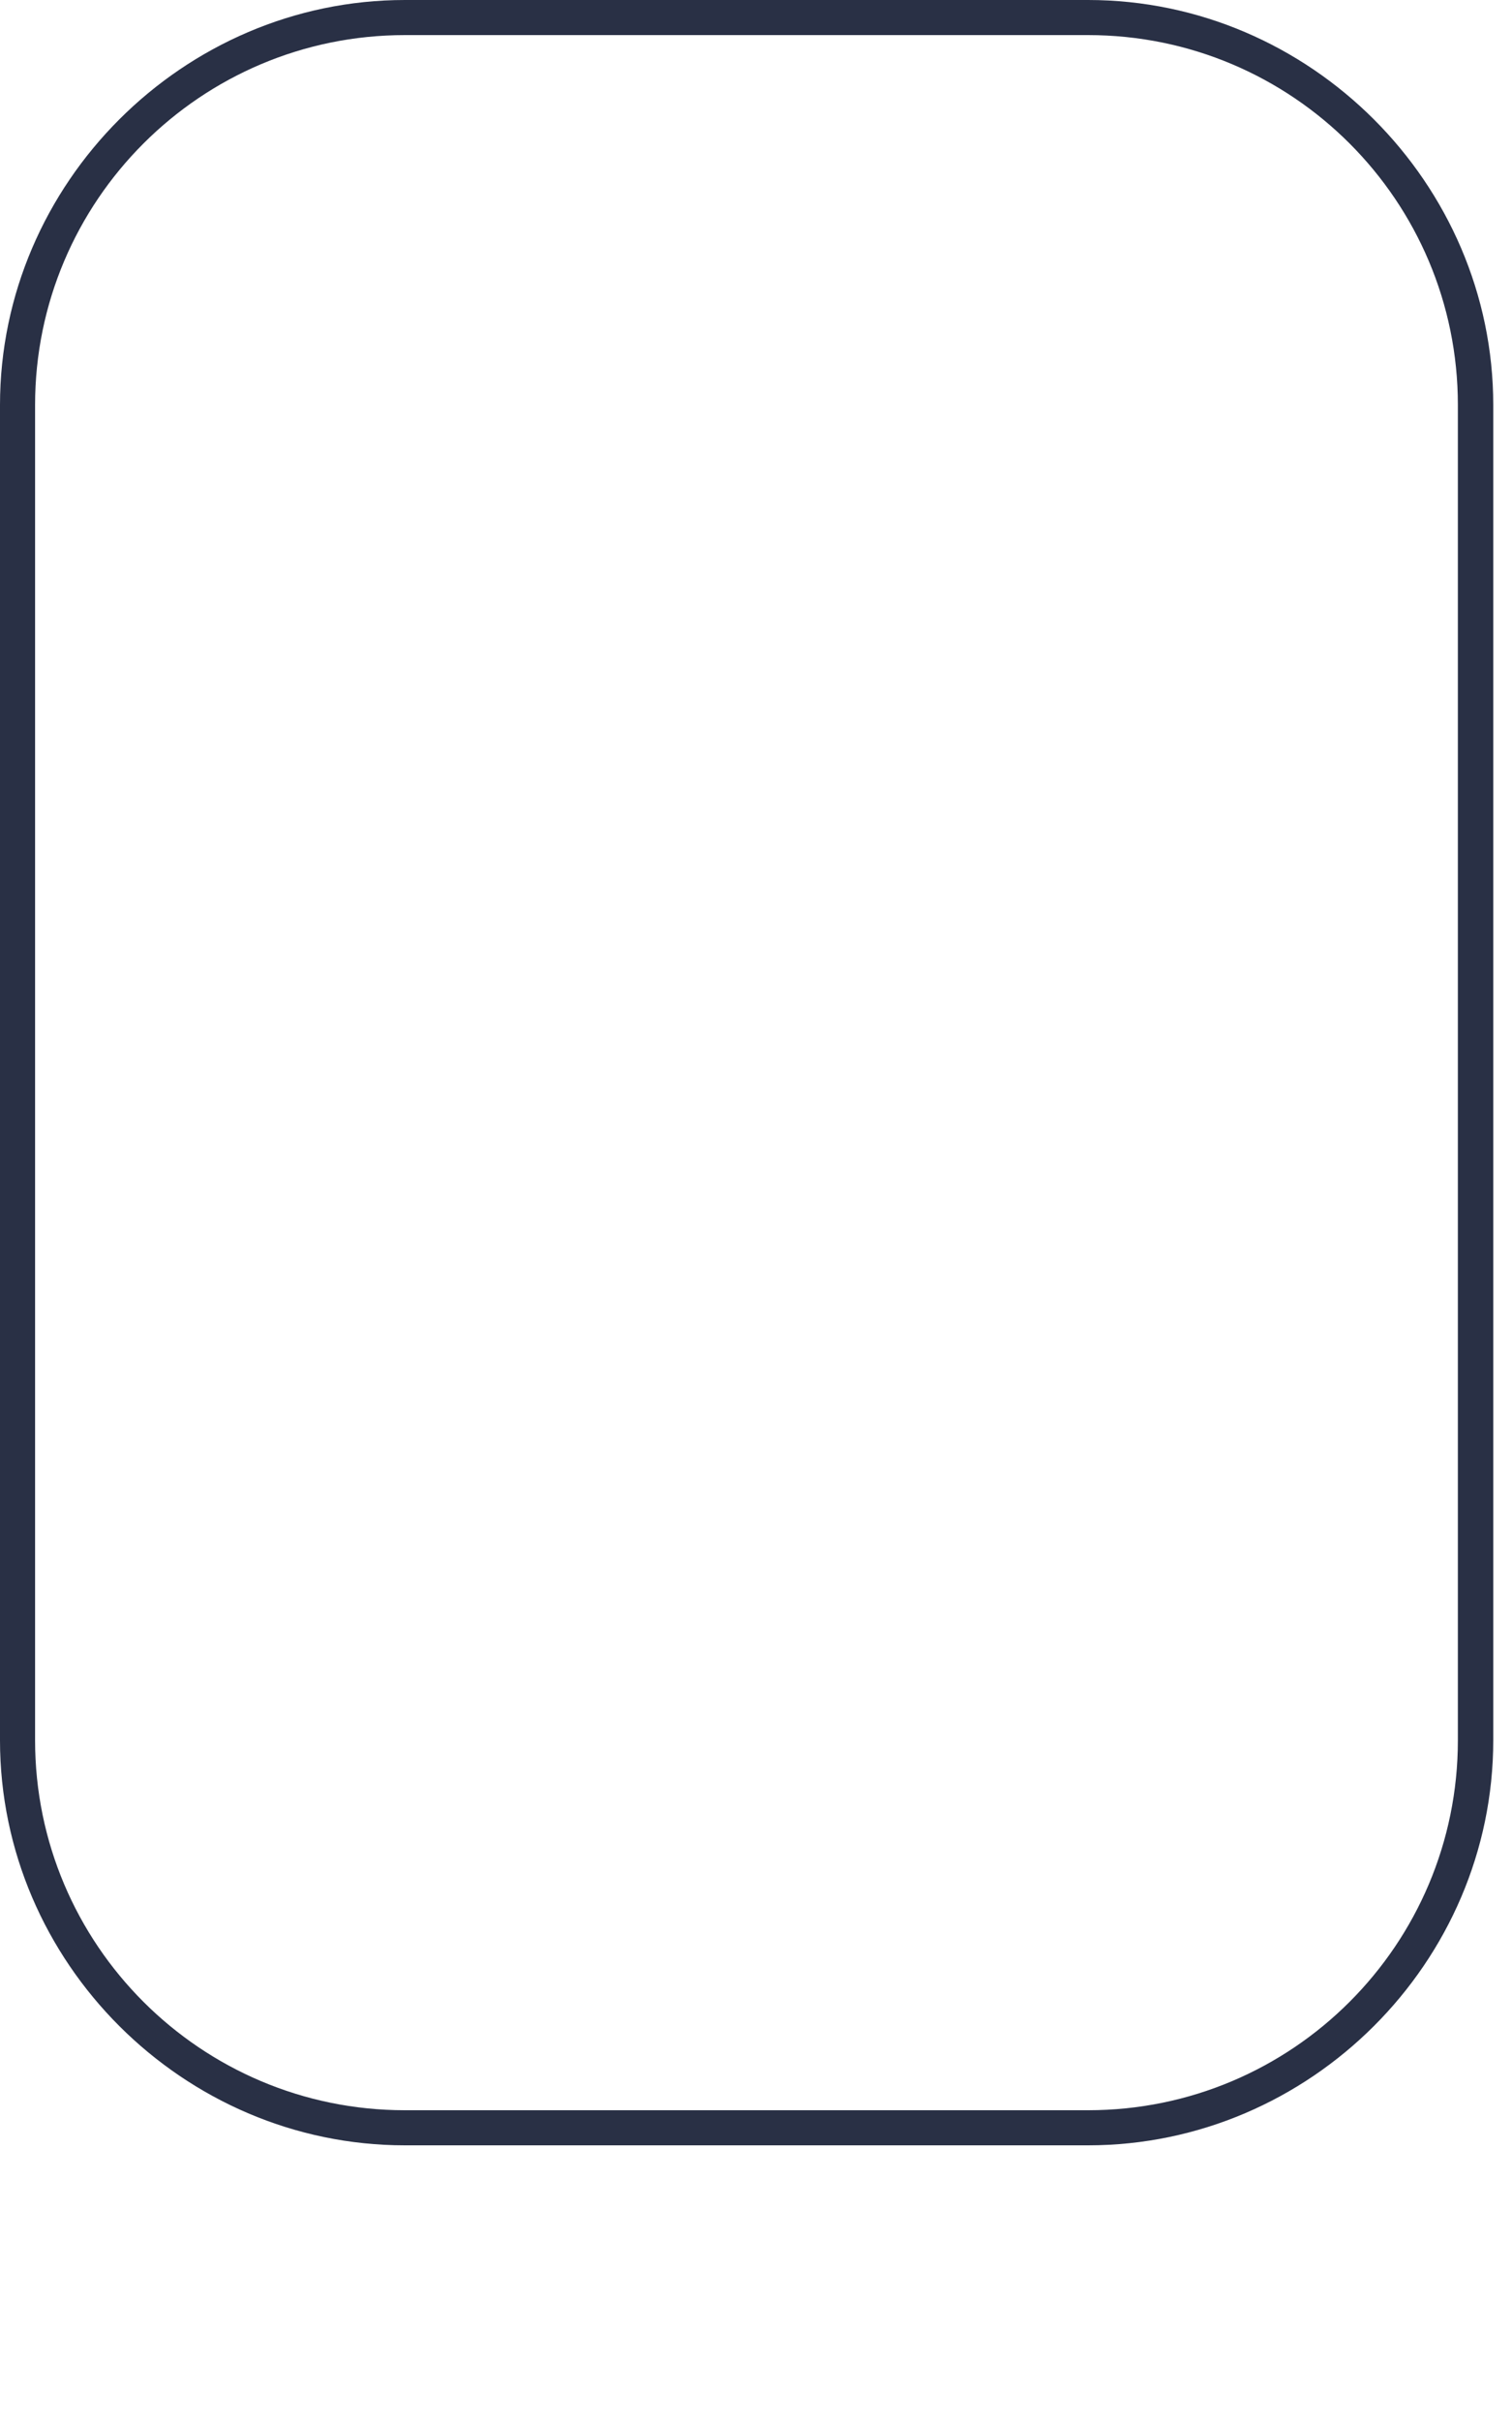 <?xml version="1.0" encoding="utf-8"?>
<svg xmlns="http://www.w3.org/2000/svg" fill="none" height="100%" overflow="visible" preserveAspectRatio="none" style="display: block;" viewBox="0 0 5 8" width="100%">
<path d="M3.598 7.092H1.339C0.606 7.092 0 6.487 0 5.753V1.339C0 0.606 0.606 0 1.339 0H3.598C4.332 0 4.938 0.606 4.938 1.339V5.753C4.938 6.487 4.332 7.092 3.598 7.092ZM1.339 0.116C0.664 0.116 0.116 0.664 0.116 1.339V5.753C0.116 6.428 0.664 6.976 1.339 6.976H3.598C4.274 6.976 4.821 6.428 4.821 5.753V1.339C4.821 0.664 4.274 0.116 3.598 0.116H1.339Z" fill="#293045" id="Vector"/>
</svg>